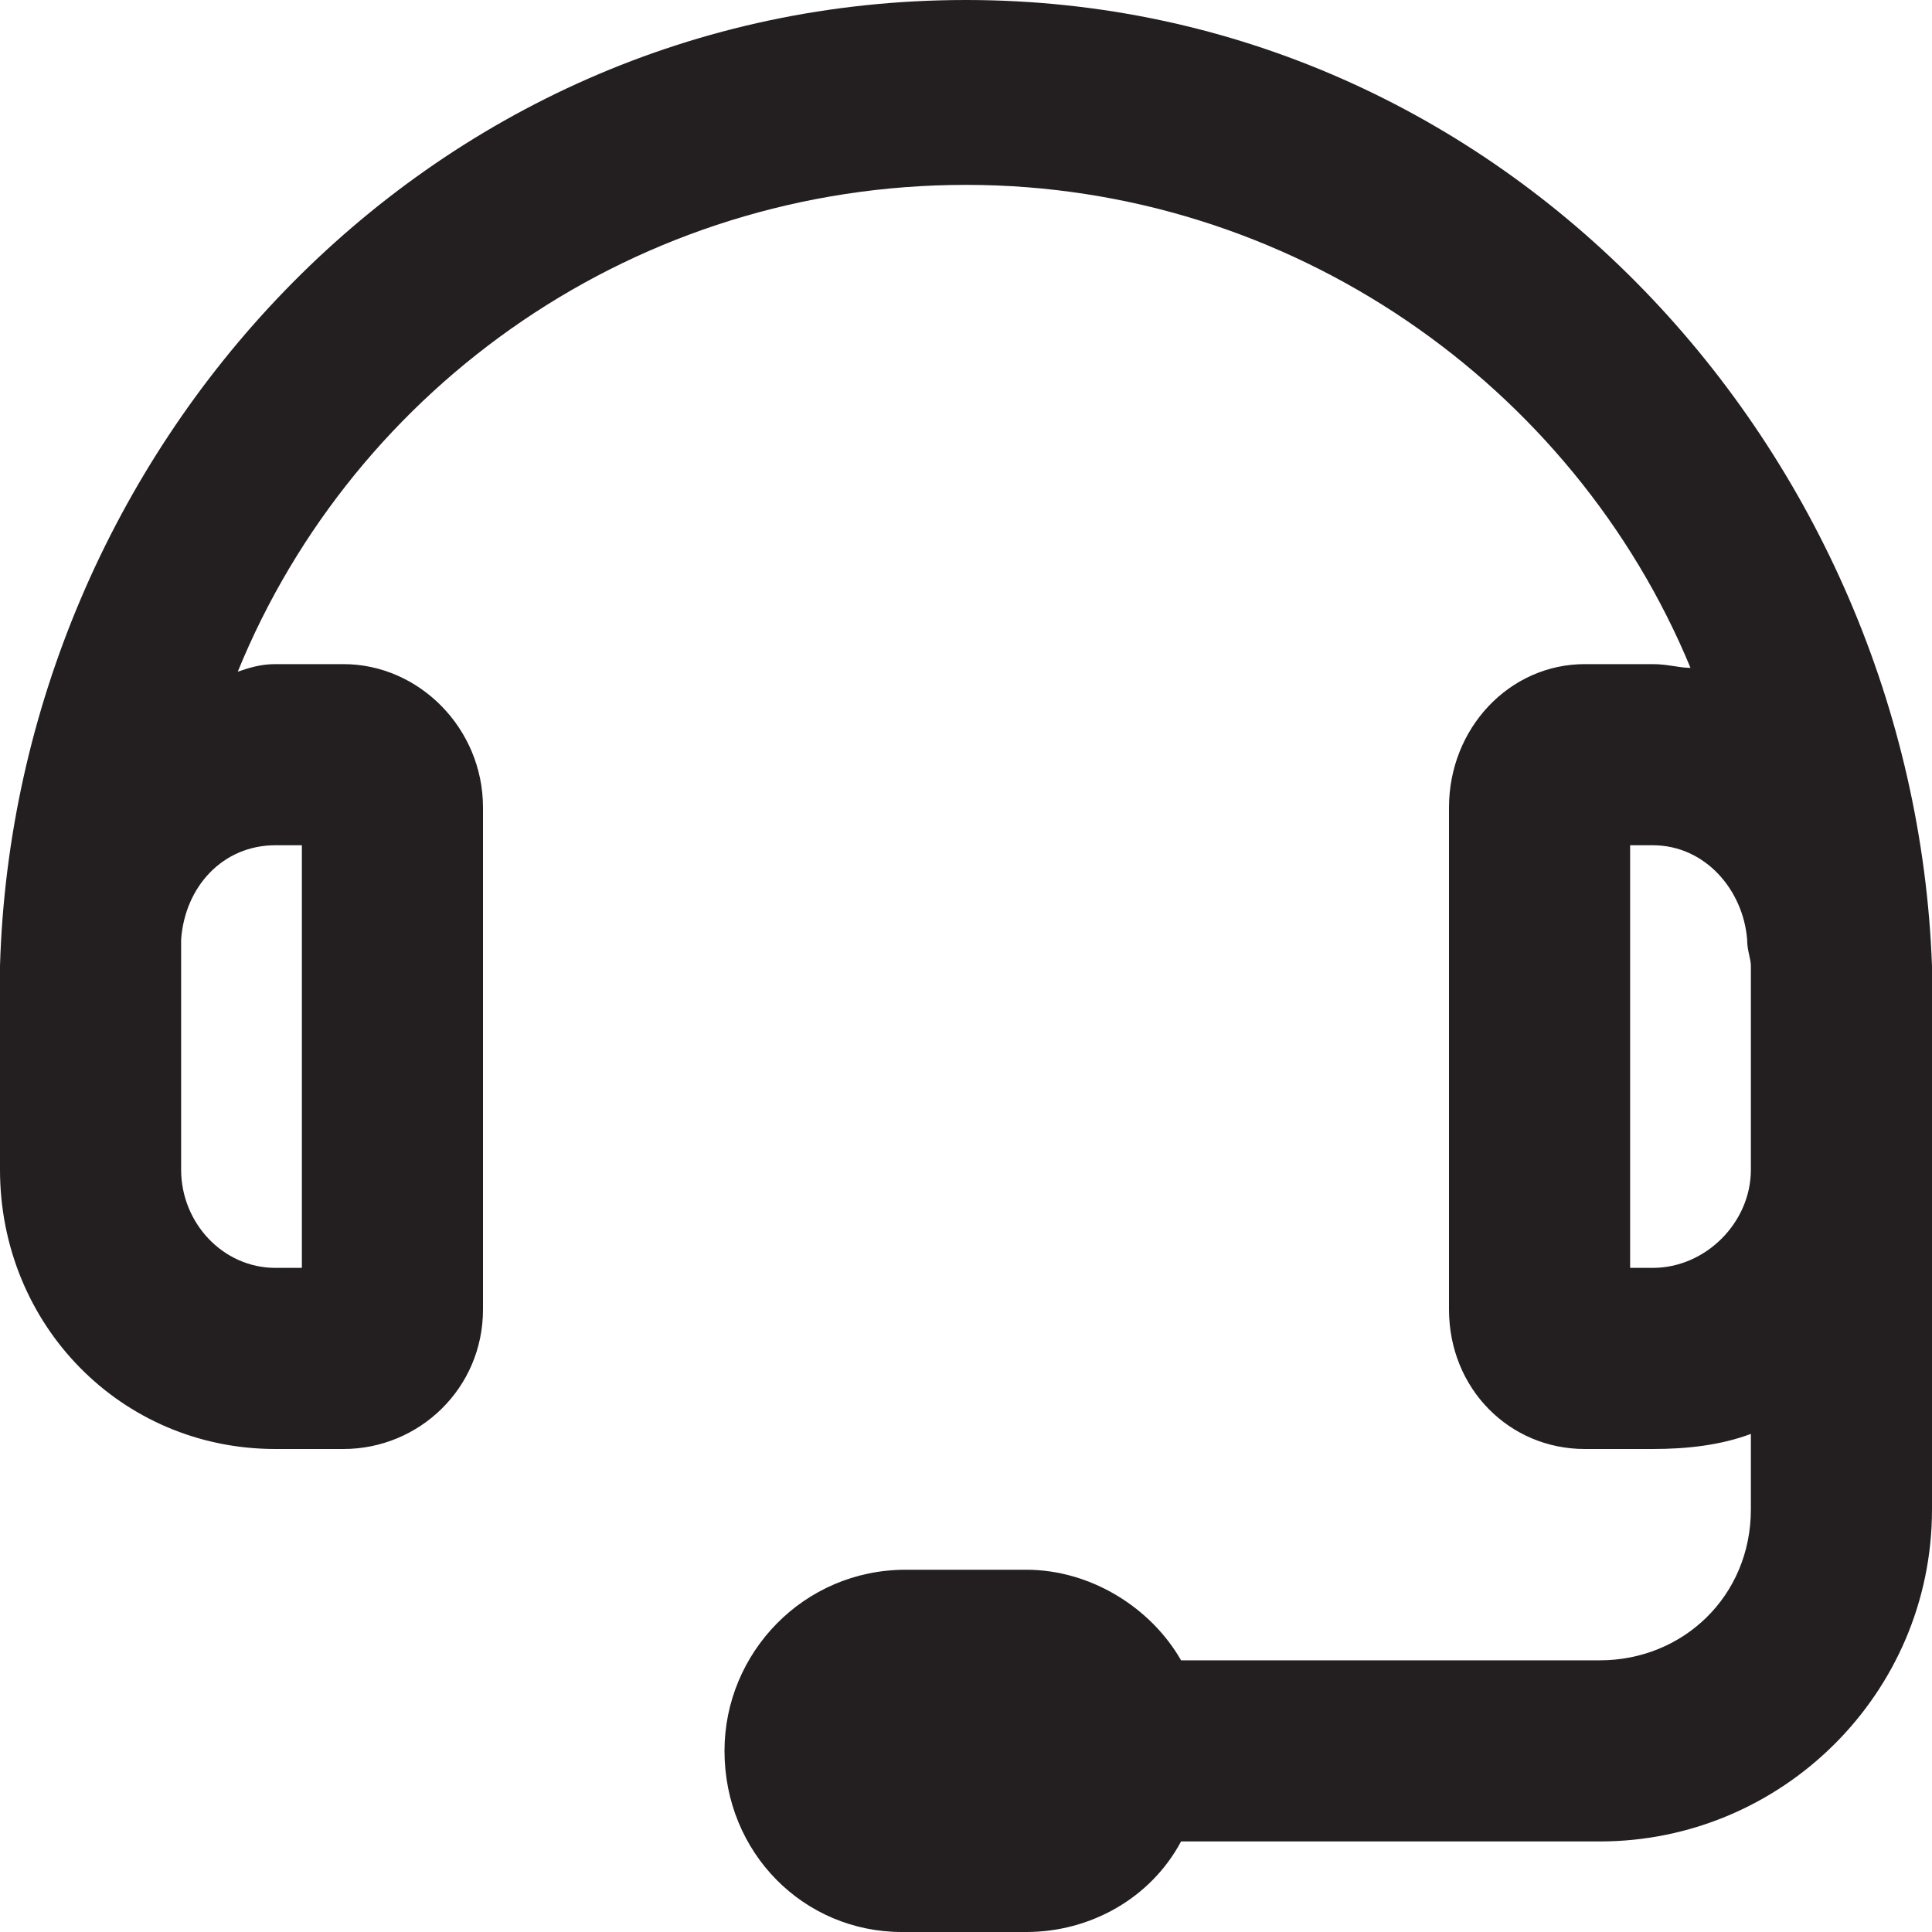 <svg width="32" height="32" viewBox="0 0 32 32" fill="none" xmlns="http://www.w3.org/2000/svg">
<path d="M16 0C24.938 0 31.688 7.5 32 16V25C32 28.062 29.5 30.5 26.5 30.5H19.562C19.062 31.438 18.062 32 17 32H14.938C13.312 32 12 30.688 12 29C12 27.375 13.312 26 15 26H17C18.062 26 19.062 26.625 19.562 27.5H26.5C27.875 27.5 29 26.438 29 25V23.75C28.5 23.938 27.938 24 27.375 24H26.25C25 24 24 23 24 21.688V13.375C24 12.062 25 11 26.25 11H27.375C27.625 11 27.812 11.062 28 11.062C26.062 6.375 21.375 3.062 16 3.062C10.562 3.062 5.875 6.375 3.938 11.125C4.125 11.062 4.312 11 4.562 11H5.688C6.938 11 8 12.062 8 13.375V21.688C8 23 6.938 24 5.688 24H4.562C2 24 0 21.938 0 19.375V16C0.25 7.5 7 0 16 0ZM4.562 14C3.688 14 3.062 14.688 3 15.562C3 15.75 3 15.875 3 16V19.375C3 20.25 3.688 21 4.562 21H5V14H4.562ZM27.375 21C28.25 21 29 20.25 29 19.375V16C29 15.875 28.938 15.75 28.938 15.562C28.875 14.75 28.25 14 27.375 14H27V21H27.375Z" fill="#231F20"/>
</svg>
